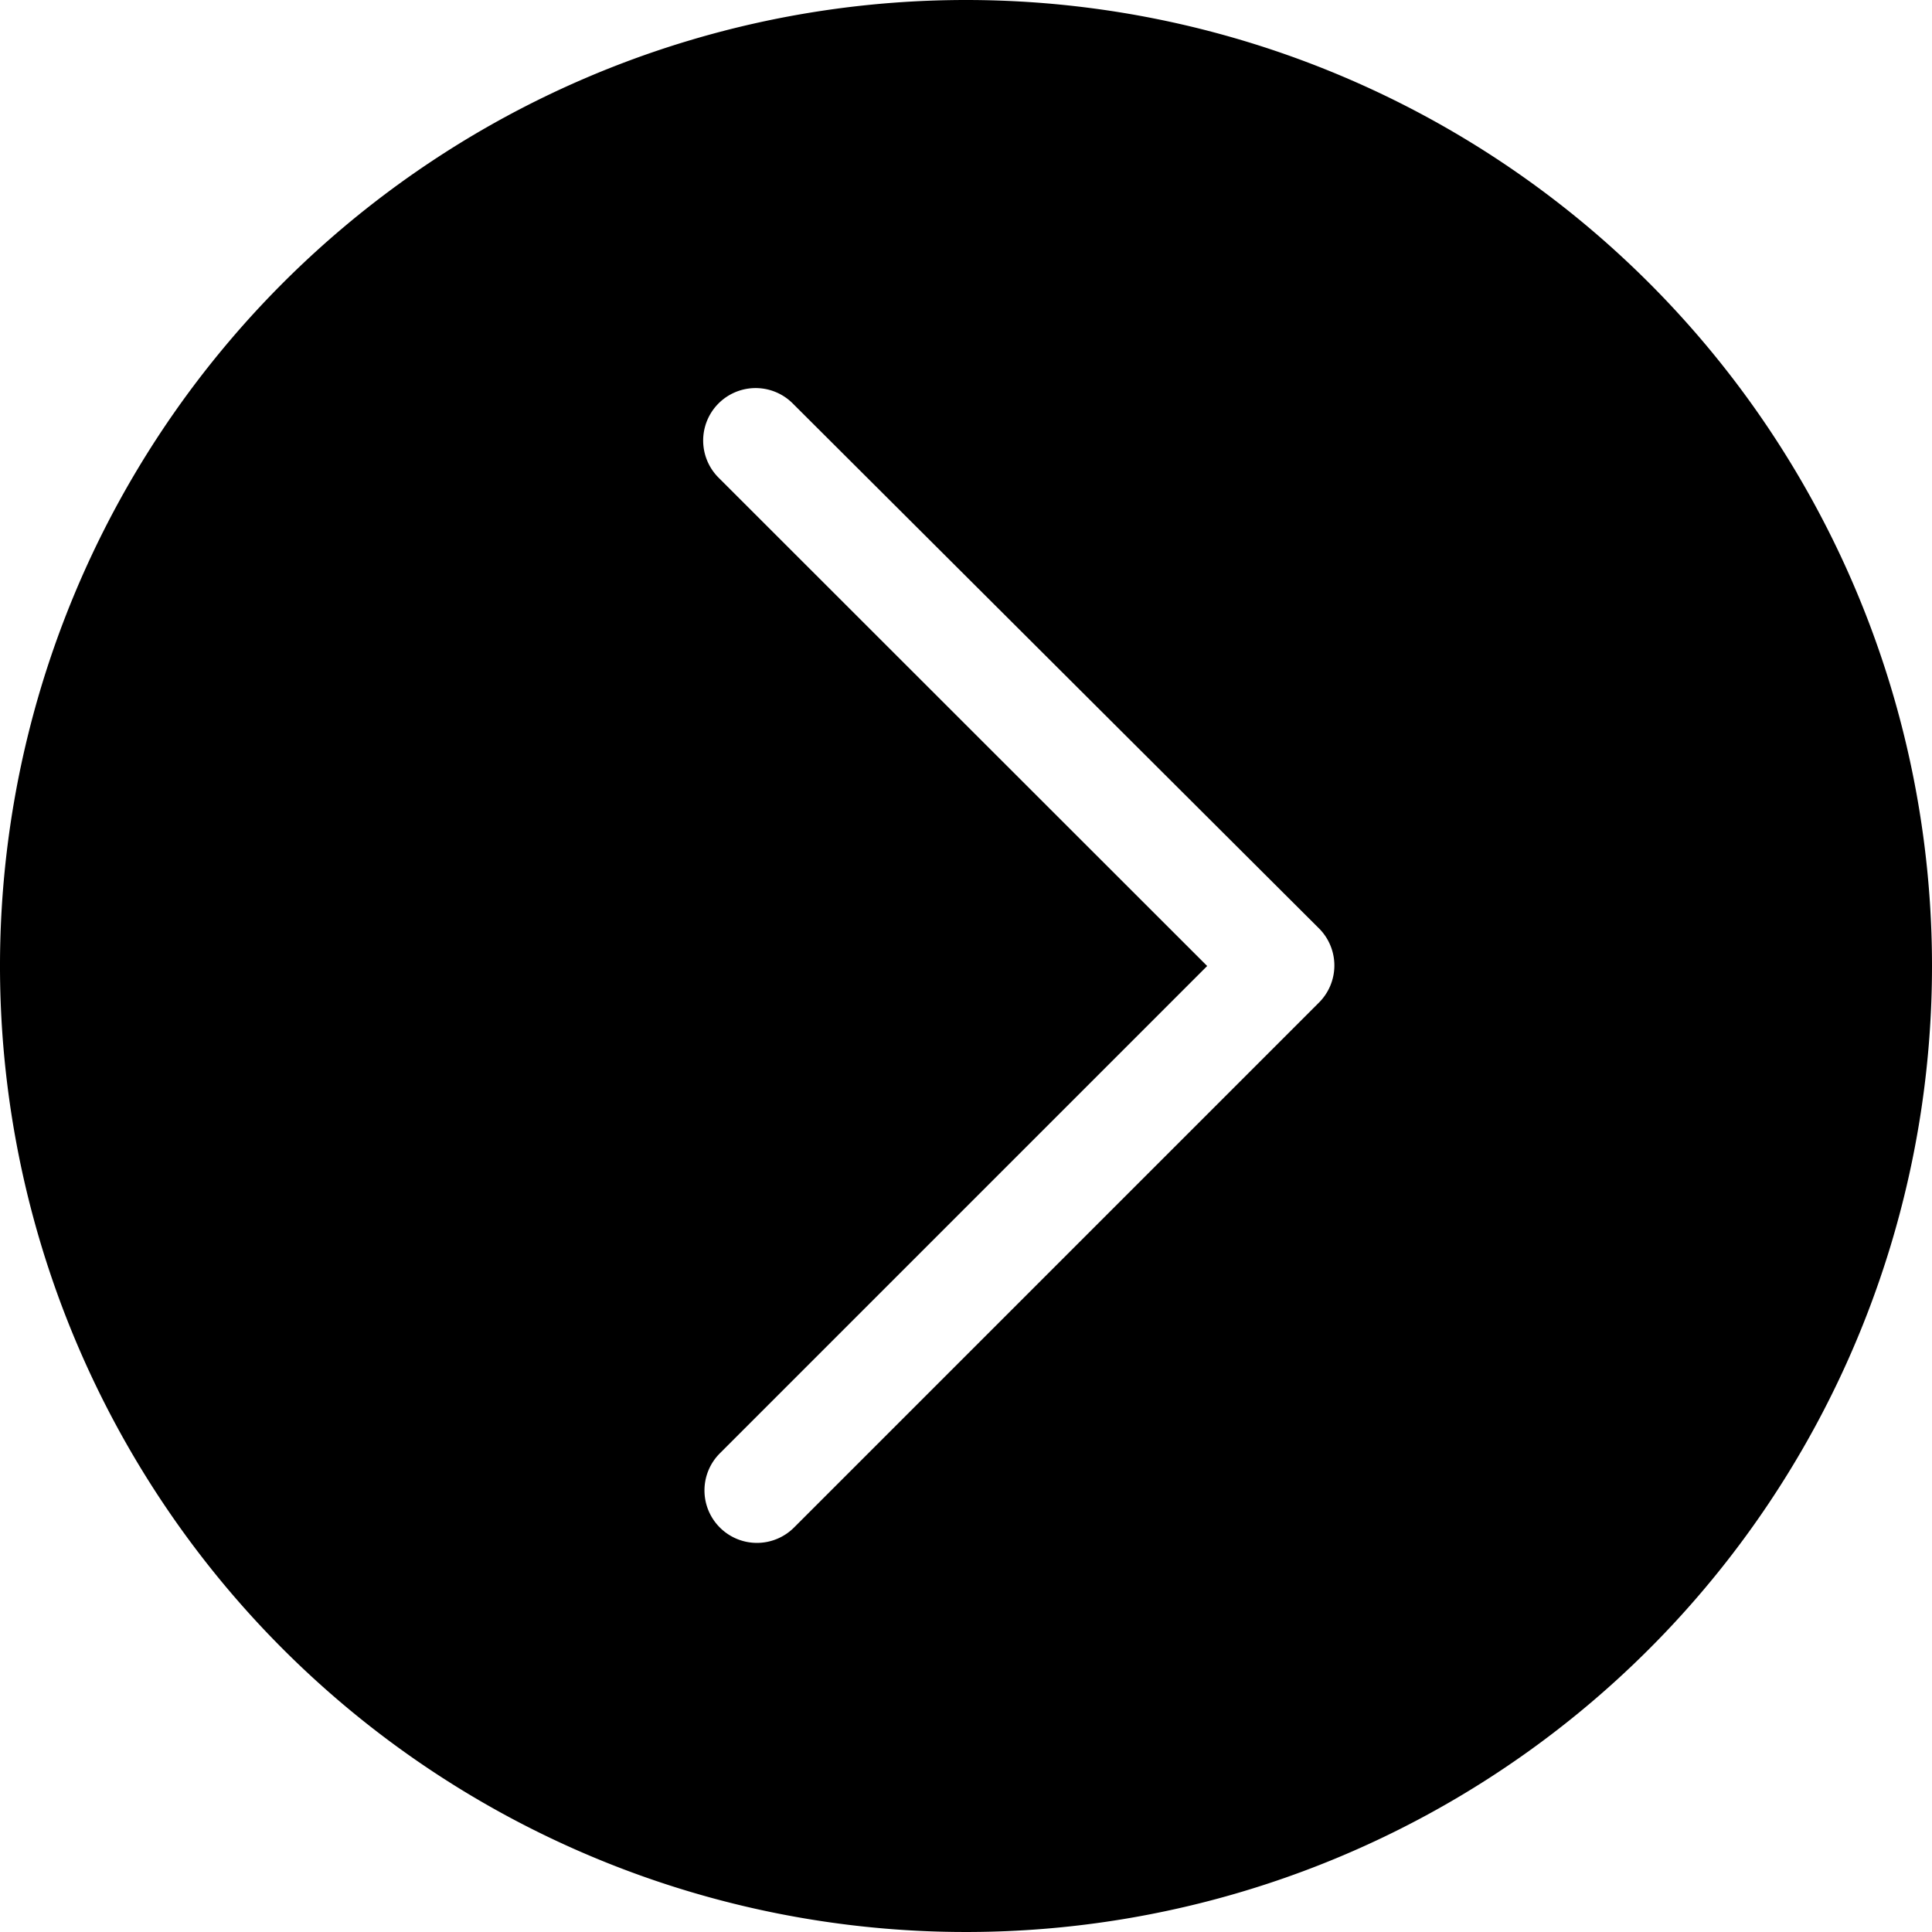 <svg xmlns="http://www.w3.org/2000/svg" viewBox="0 0 73.7 73.7"><g id="レイヤー_2" data-name="レイヤー 2"><g id="レイヤー_12のコピー" data-name="レイヤー 12のコピー"><path d="M36.85,0A36.85,36.85,0,1,0,73.7,36.85,36.85,36.85,0,0,0,36.85,0ZM50.29,38.27l-20,20a2,2,0,0,1-2.83,0,2,2,0,0,1,0-2.83L46.05,36.85,27.41,18.22a2,2,0,0,1,2.83-2.83l20.05,20A2,2,0,0,1,50.29,38.27Z"/></g></g></svg>